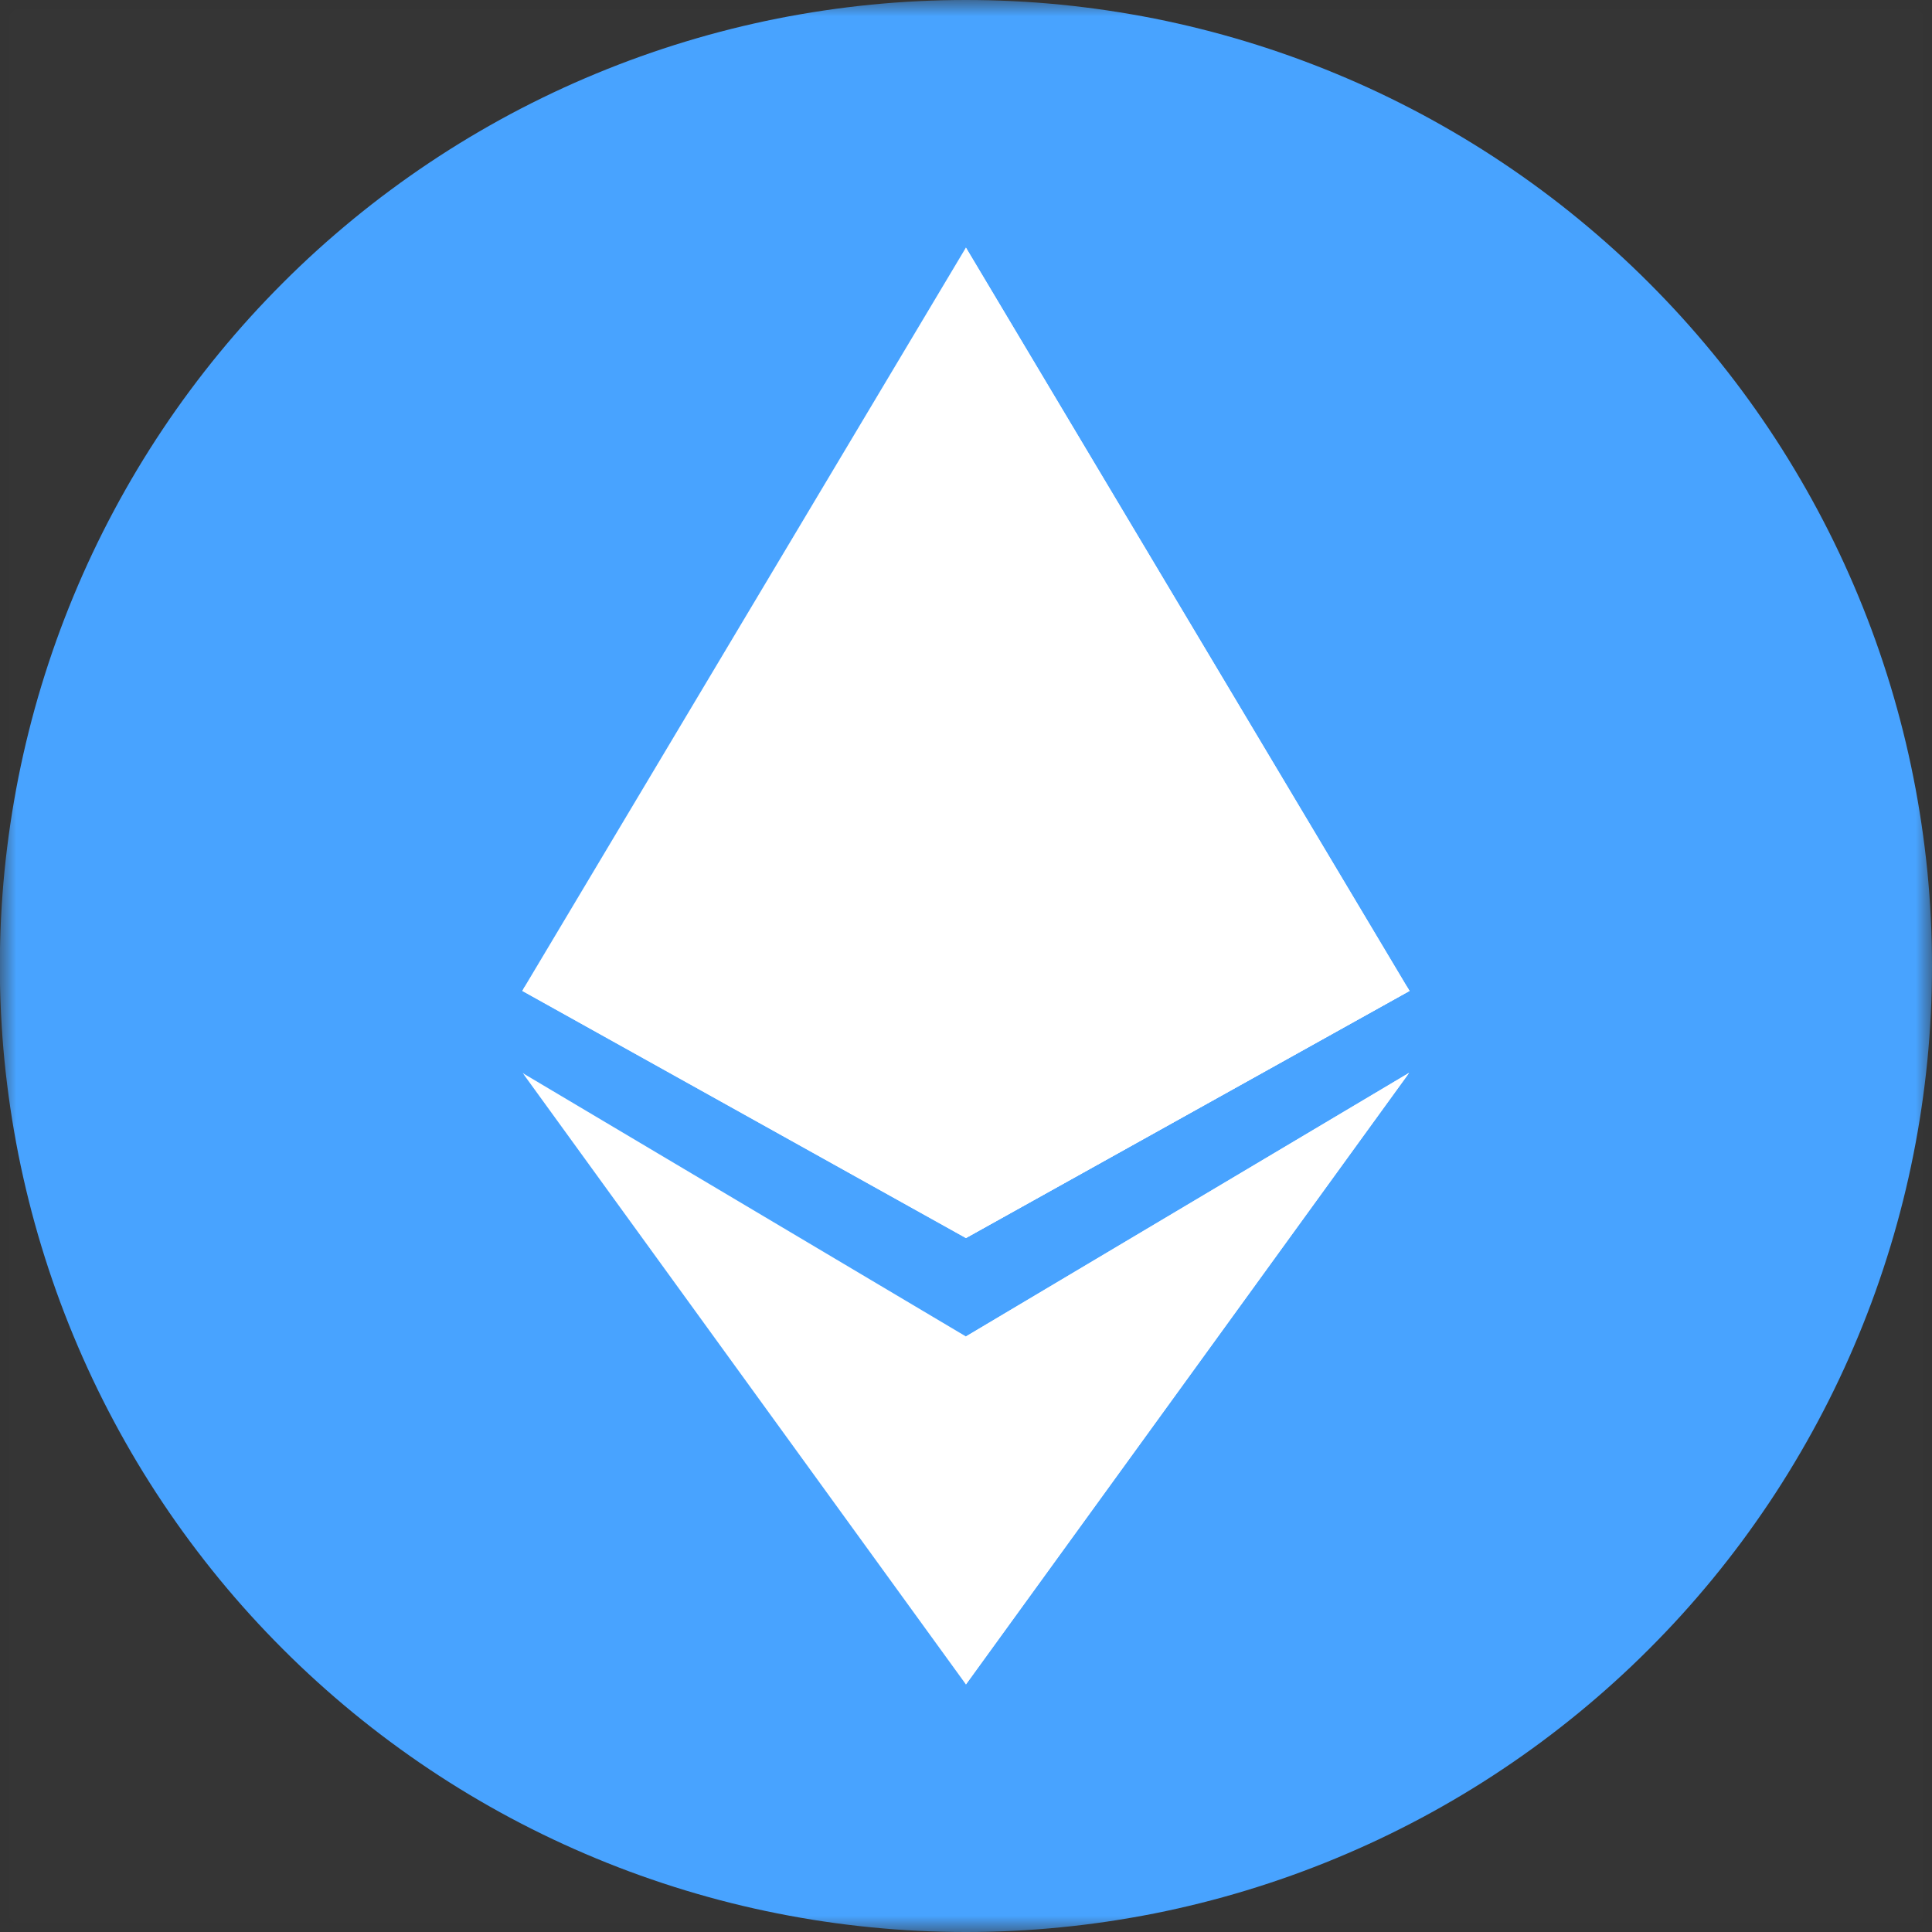 <svg xmlns="http://www.w3.org/2000/svg" xmlns:xlink="http://www.w3.org/1999/xlink" fill="none" version="1.1" width="60" height="60" viewBox="0 0 60 60"><rect x="0" y="0" width="60" height="60" fill="#333333" stroke="none"/><defs><mask id="master_svg0_0_1165"><g><path d="M0,0L60,0L60,60L0,60L0,0Z" fill-rule="evenodd" fill="#FFFFFF" fill-opacity="1"/></g></mask></defs><g><g mask="url(#master_svg0_0_1165)"><g><path d="M0,0L60,0L60,60L0,60L0,0Z" fill-rule="evenodd" fill="#D8D8D8" fill-opacity="0.01"/></g><g><path d="M60,30Q60,30.736,59.964,31.472Q59.928,32.208,59.856,32.941Q59.783,33.673,59.675,34.402Q59.567,35.13,59.423,35.853Q59.28,36.575,59.101,37.289Q58.922,38.004,58.708,38.709Q58.494,39.413,58.246,40.107Q57.998,40.8,57.716,41.48Q57.434,42.161,57.119,42.827Q56.805,43.492,56.457,44.142Q56.11,44.791,55.731,45.423Q55.353,46.055,54.944,46.667Q54.534,47.279,54.096,47.871Q53.657,48.462,53.19,49.032Q52.722,49.601,52.228,50.147Q51.733,50.692,51.212,51.213Q50.692,51.734,50.146,52.228Q49.6,52.723,49.031,53.19Q48.462,53.657,47.87,54.096Q47.278,54.535,46.666,54.944Q46.054,55.353,45.422,55.732Q44.79,56.111,44.141,56.458Q43.491,56.805,42.825,57.12Q42.159,57.434,41.479,57.716Q40.798,57.998,40.105,58.246Q39.412,58.494,38.707,58.708Q38.002,58.922,37.287,59.101Q36.573,59.28,35.851,59.424Q35.128,59.567,34.4,59.675Q33.671,59.783,32.938,59.855Q32.205,59.928,31.47,59.964Q30.734,60,29.997,60Q29.261,60,28.525,59.964Q27.79,59.928,27.057,59.855Q26.324,59.783,25.595,59.675Q24.867,59.567,24.144,59.423Q23.422,59.28,22.707,59.101Q21.993,58.922,21.288,58.708Q20.583,58.494,19.89,58.246Q19.196,57.998,18.516,57.716Q17.836,57.434,17.17,57.12Q16.504,56.805,15.854,56.458Q15.205,56.111,14.573,55.732Q13.941,55.353,13.329,54.944Q12.717,54.535,12.125,54.096Q11.533,53.657,10.964,53.19Q10.395,52.723,9.849,52.228Q9.303,51.734,8.783,51.213Q8.262,50.692,7.767,50.147Q7.272,49.601,6.805,49.032Q6.338,48.462,5.899,47.871Q5.46,47.279,5.051,46.667Q4.642,46.055,4.263,45.423Q3.885,44.791,3.538,44.142Q3.19,43.492,2.876,42.827Q2.561,42.161,2.279,41.48Q1.997,40.8,1.749,40.107Q1.501,39.413,1.287,38.709Q1.073,38.004,0.894,37.289Q0.715,36.575,0.571,35.853Q0.428,35.13,0.32,34.402Q0.212,33.673,0.139,32.941Q0.067,32.208,0.031,31.472Q-0.005,30.736,-0.005,30Q-0.005,29.264,0.031,28.528Q0.067,27.792,0.139,27.059Q0.212,26.327,0.32,25.598Q0.428,24.87,0.571,24.147Q0.715,23.425,0.894,22.711Q1.073,21.996,1.287,21.291Q1.501,20.587,1.749,19.893Q1.997,19.2,2.279,18.52Q2.561,17.839,2.876,17.173Q3.19,16.508,3.538,15.858Q3.885,15.209,4.263,14.577Q4.642,13.945,5.051,13.333Q5.46,12.72,5.899,12.129Q6.338,11.537,6.805,10.968Q7.272,10.399,7.767,9.853Q8.262,9.308,8.783,8.787Q9.303,8.266,9.849,7.771Q10.395,7.277,10.964,6.81Q11.533,6.342,12.125,5.904Q12.717,5.465,13.329,5.056Q13.941,4.647,14.573,4.268Q15.205,3.89,15.854,3.542Q16.504,3.195,17.17,2.88Q17.836,2.565,18.516,2.284Q19.196,2.002,19.89,1.754Q20.583,1.506,21.288,1.292Q21.993,1.078,22.707,0.899Q23.422,0.72,24.144,0.576Q24.867,0.433,25.595,0.325Q26.324,0.217,27.057,0.144Q27.79,0.072,28.525,0.036Q29.261,0,29.997,0Q30.734,0,31.47,0.036Q32.205,0.072,32.938,0.144Q33.671,0.217,34.4,0.325Q35.128,0.433,35.851,0.576Q36.573,0.72,37.287,0.899Q38.002,1.078,38.707,1.292Q39.412,1.506,40.105,1.754Q40.798,2.002,41.479,2.284Q42.159,2.565,42.825,2.88Q43.491,3.195,44.141,3.542Q44.79,3.89,45.422,4.268Q46.054,4.647,46.666,5.056Q47.278,5.465,47.87,5.904Q48.462,6.342,49.031,6.81Q49.6,7.277,50.146,7.771Q50.692,8.266,51.212,8.787Q51.733,9.308,52.228,9.853Q52.722,10.399,53.19,10.968Q53.657,11.537,54.096,12.129Q54.534,12.72,54.944,13.333Q55.353,13.945,55.731,14.577Q56.11,15.209,56.457,15.858Q56.805,16.508,57.119,17.173Q57.434,17.839,57.716,18.52Q57.998,19.2,58.246,19.893Q58.494,20.587,58.708,21.291Q58.922,21.996,59.101,22.711Q59.28,23.425,59.423,24.147Q59.567,24.87,59.675,25.598Q59.783,26.327,59.856,27.059Q59.928,27.792,59.964,28.528Q60,29.264,60,30Z" fill="#48A3FF" fill-opacity="1"/></g></g><g><path d="M43.773,30.774L29.997,38.448L16.222,30.774L16.285,30.659L29.997,7.689L43.696,30.646L43.773,30.774Z" fill-rule="evenodd" fill="#FFFFFF" fill-opacity="1"/></g><g><path d="M43.76,33.319L43.696,33.409L29.998,52.312L16.285,33.396L16.235,33.319L16.285,33.357L29.998,41.505L43.696,33.357L43.76,33.319Z" fill-rule="evenodd" fill="#FFFFFF" fill-opacity="1"/></g><g><path d="M43.773,30.774L29.997,38.448L16.222,30.774L16.285,30.659L29.997,24.443L43.696,30.646L43.773,30.774Z" fill-rule="evenodd" fill="#FFFFFF" fill-opacity="1"/></g><g><path d="M43.773,30.774L29.997,38.448L29.997,7.689L43.696,30.646L43.773,30.774Z" fill-rule="evenodd" fill="#FFFFFF" fill-opacity="1"/></g><g><path d="M43.76,33.319L43.696,33.409L29.997,52.312L29.997,41.505L43.696,33.357L43.76,33.319Z" fill-rule="evenodd" fill="#FFFFFF" fill-opacity="1"/></g></g></svg>